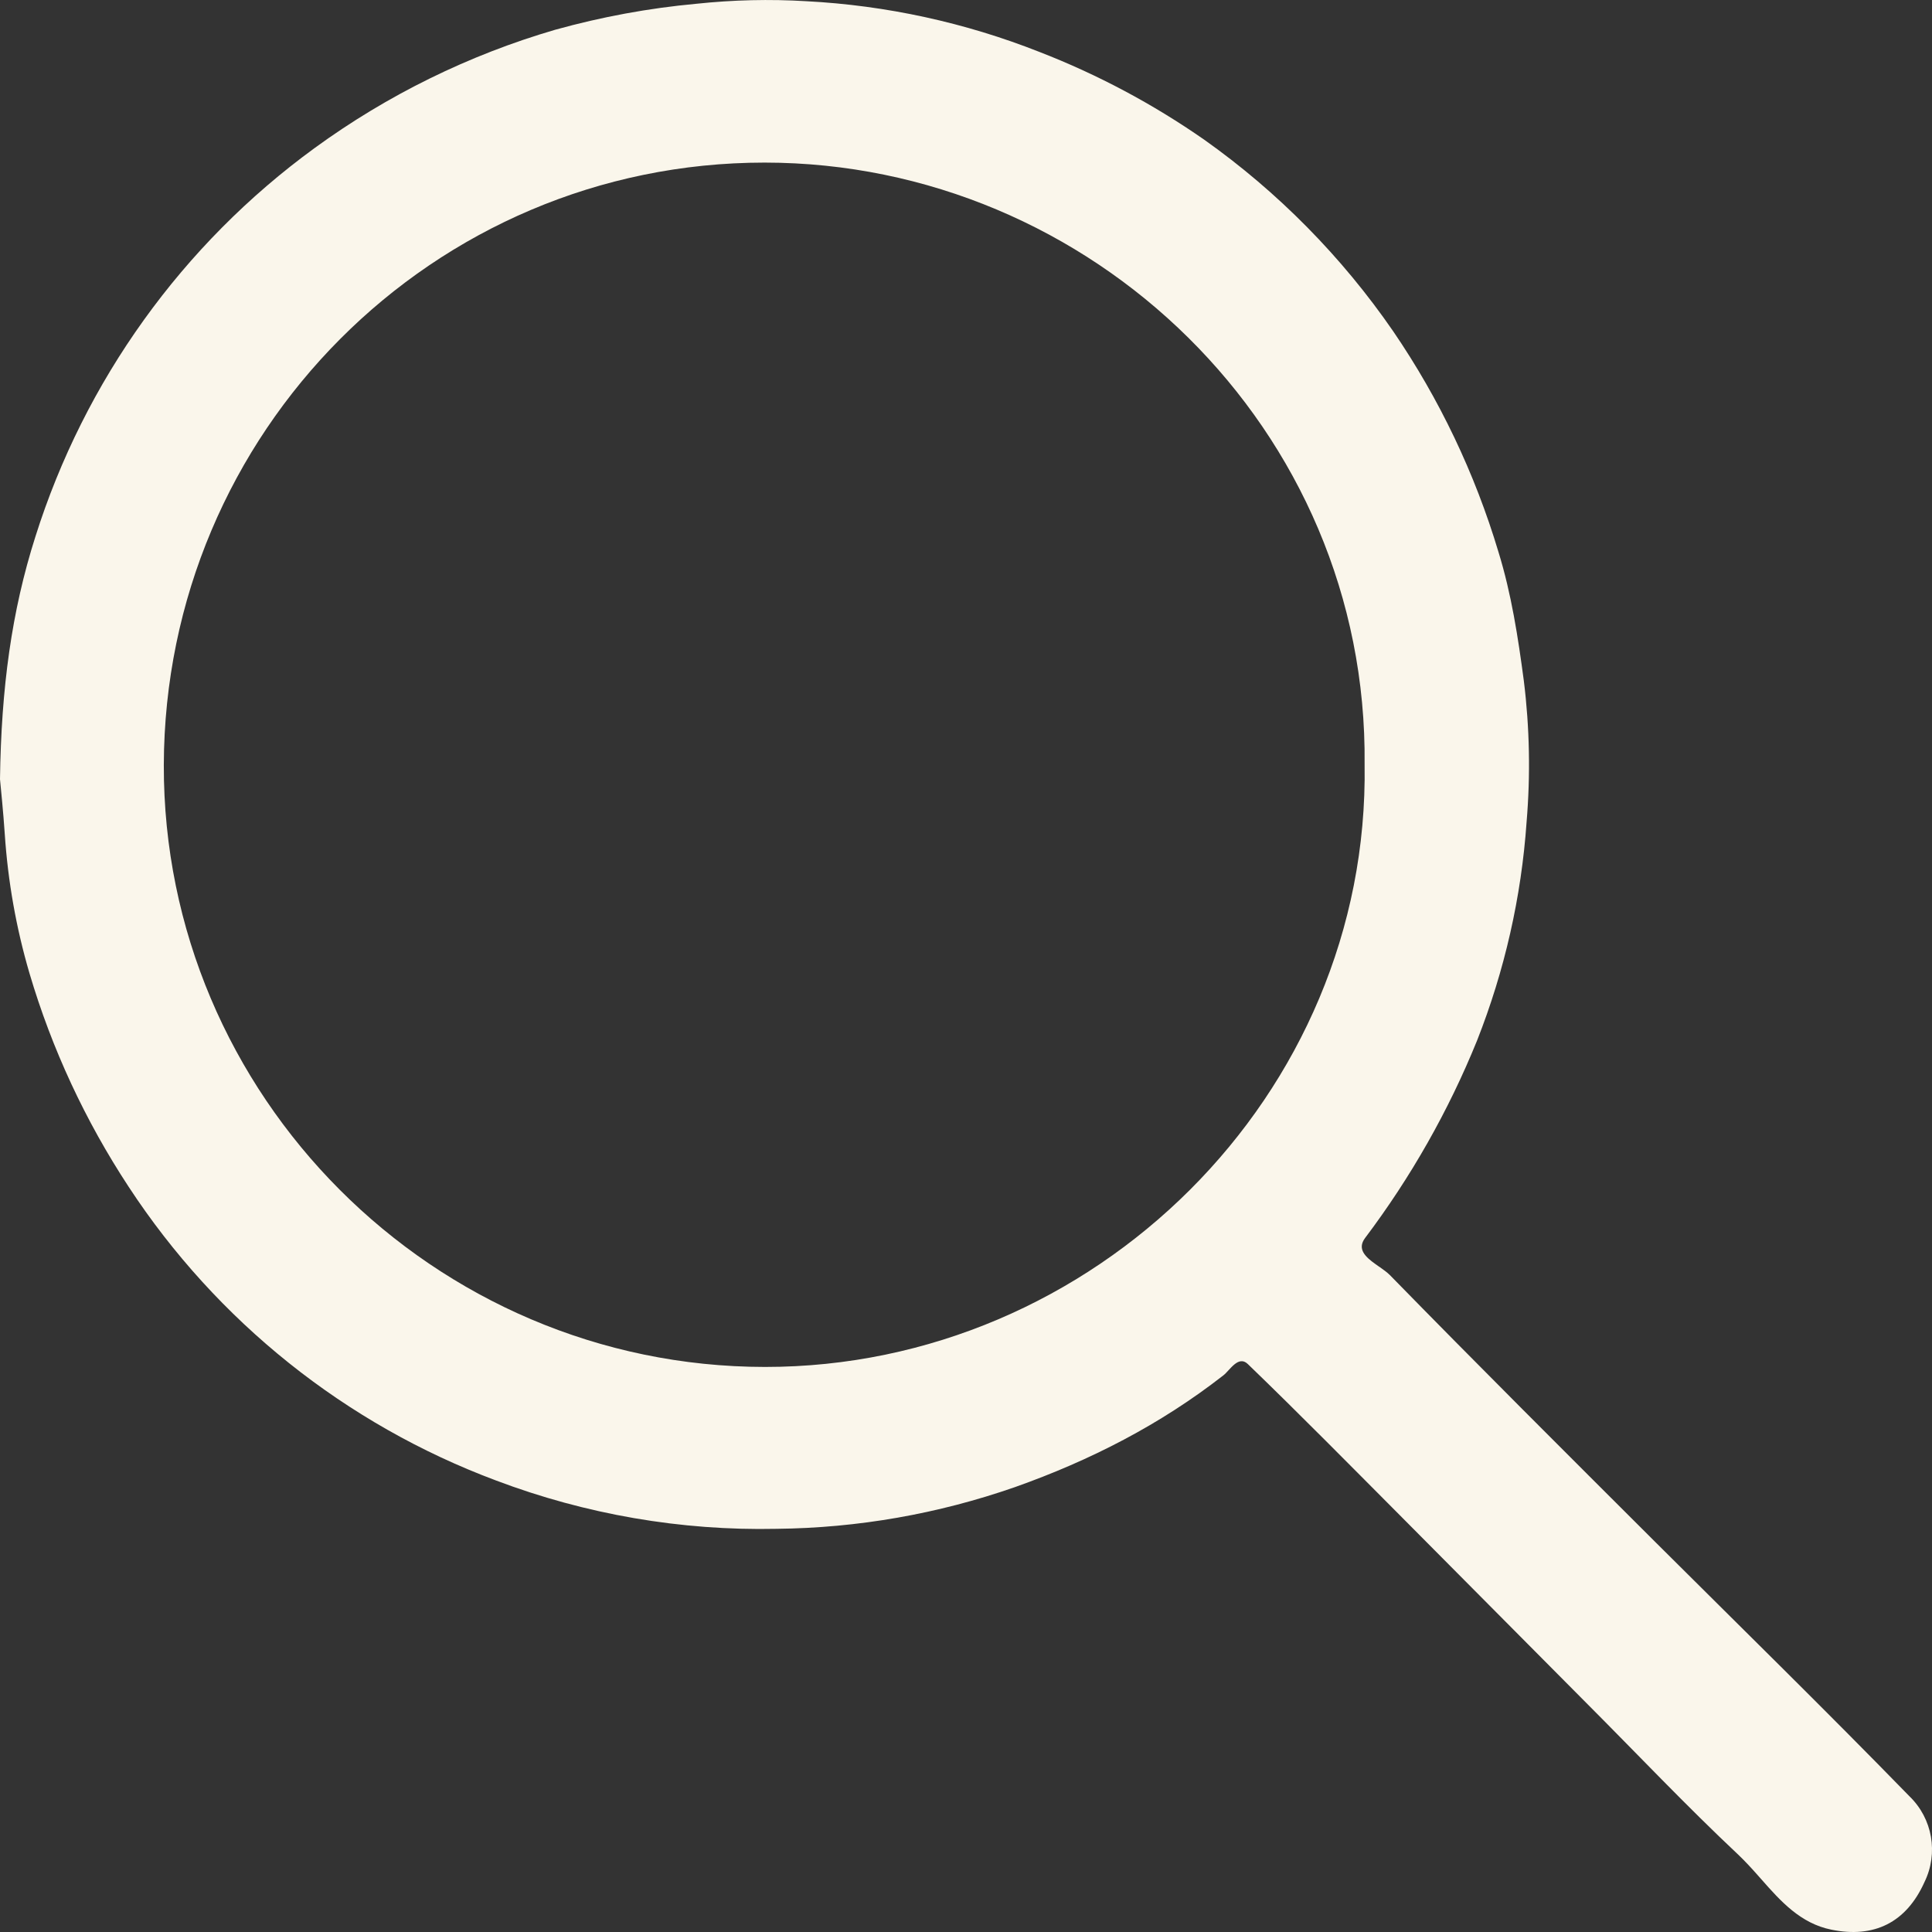 <?xml version="1.0" encoding="UTF-8"?>
<svg width="19px" height="19px" viewBox="0 0 19 19" version="1.1" xmlns="http://www.w3.org/2000/svg" xmlns:xlink="http://www.w3.org/1999/xlink">
    <rect x="0" y="0" width="19" height="19" fill="#333333" stroke="none"/>
    <title>search-icon-blue</title>
    <g id="Page-1" stroke="none" stroke-width="1" fill="none" fill-rule="evenodd">
        <g id="search-icon-blue" transform="translate(0, -0)" fill="#FAF6EB" fill-rule="nonzero">
            <path d="M7.931,0.012 C8.717,0.053 9.491,0.222 10.223,0.511 C10.795,0.733 11.339,1.023 11.843,1.374 C12.568,1.888 13.197,2.526 13.702,3.259 C14.156,3.924 14.505,4.656 14.736,5.427 C14.864,5.841 14.929,6.267 14.986,6.696 C15.043,7.156 15.052,7.621 15.013,8.084 C14.962,8.821 14.797,9.546 14.526,10.233 C14.245,10.926 13.874,11.579 13.424,12.176 C13.344,12.284 13.429,12.362 13.526,12.431 L13.54,12.441 C13.545,12.445 13.55,12.448 13.554,12.451 L13.569,12.461 C13.606,12.487 13.642,12.513 13.668,12.539 C14.53,13.421 15.404,14.292 16.277,15.163 C17.113,15.996 17.955,16.82 18.778,17.665 C19.005,17.884 19.065,18.225 18.926,18.509 C18.747,18.908 18.43,19.063 18.01,18.977 C17.708,18.916 17.513,18.699 17.322,18.482 L17.283,18.438 C17.222,18.369 17.16,18.302 17.095,18.24 C16.583,17.759 16.1,17.248 15.603,16.75 C15,16.144 14.398,15.537 13.795,14.93 C13.289,14.422 12.786,13.911 12.271,13.414 C12.178,13.325 12.095,13.476 12.032,13.525 C11.411,14.01 10.723,14.362 9.981,14.625 C9.227,14.888 8.436,15.027 7.637,15.035 C6.696,15.055 5.76,14.893 4.879,14.56 C3.398,14.007 2.132,12.995 1.265,11.671 C0.839,11.023 0.51,10.316 0.29,9.572 C0.159,9.126 0.078,8.668 0.047,8.204 C0.032,7.981 0.009,7.759 0,7.663 C0.012,6.767 0.114,6.012 0.348,5.278 C0.832,3.743 1.794,2.403 3.094,1.456 C3.81,0.934 4.612,0.54 5.462,0.292 C5.916,0.166 6.38,0.08 6.849,0.037 C7.208,-0.001 7.57,-0.01 7.931,0.012 Z M7.52,1.599 C4.257,1.599 1.62,4.251 1.611,7.523 C1.603,10.771 4.261,13.441 7.523,13.443 C10.756,13.445 13.471,10.77 13.42,7.518 C13.455,4.218 10.729,1.6 7.52,1.599 Z" id="Shape"></path>
        </g>
    </g>
</svg>